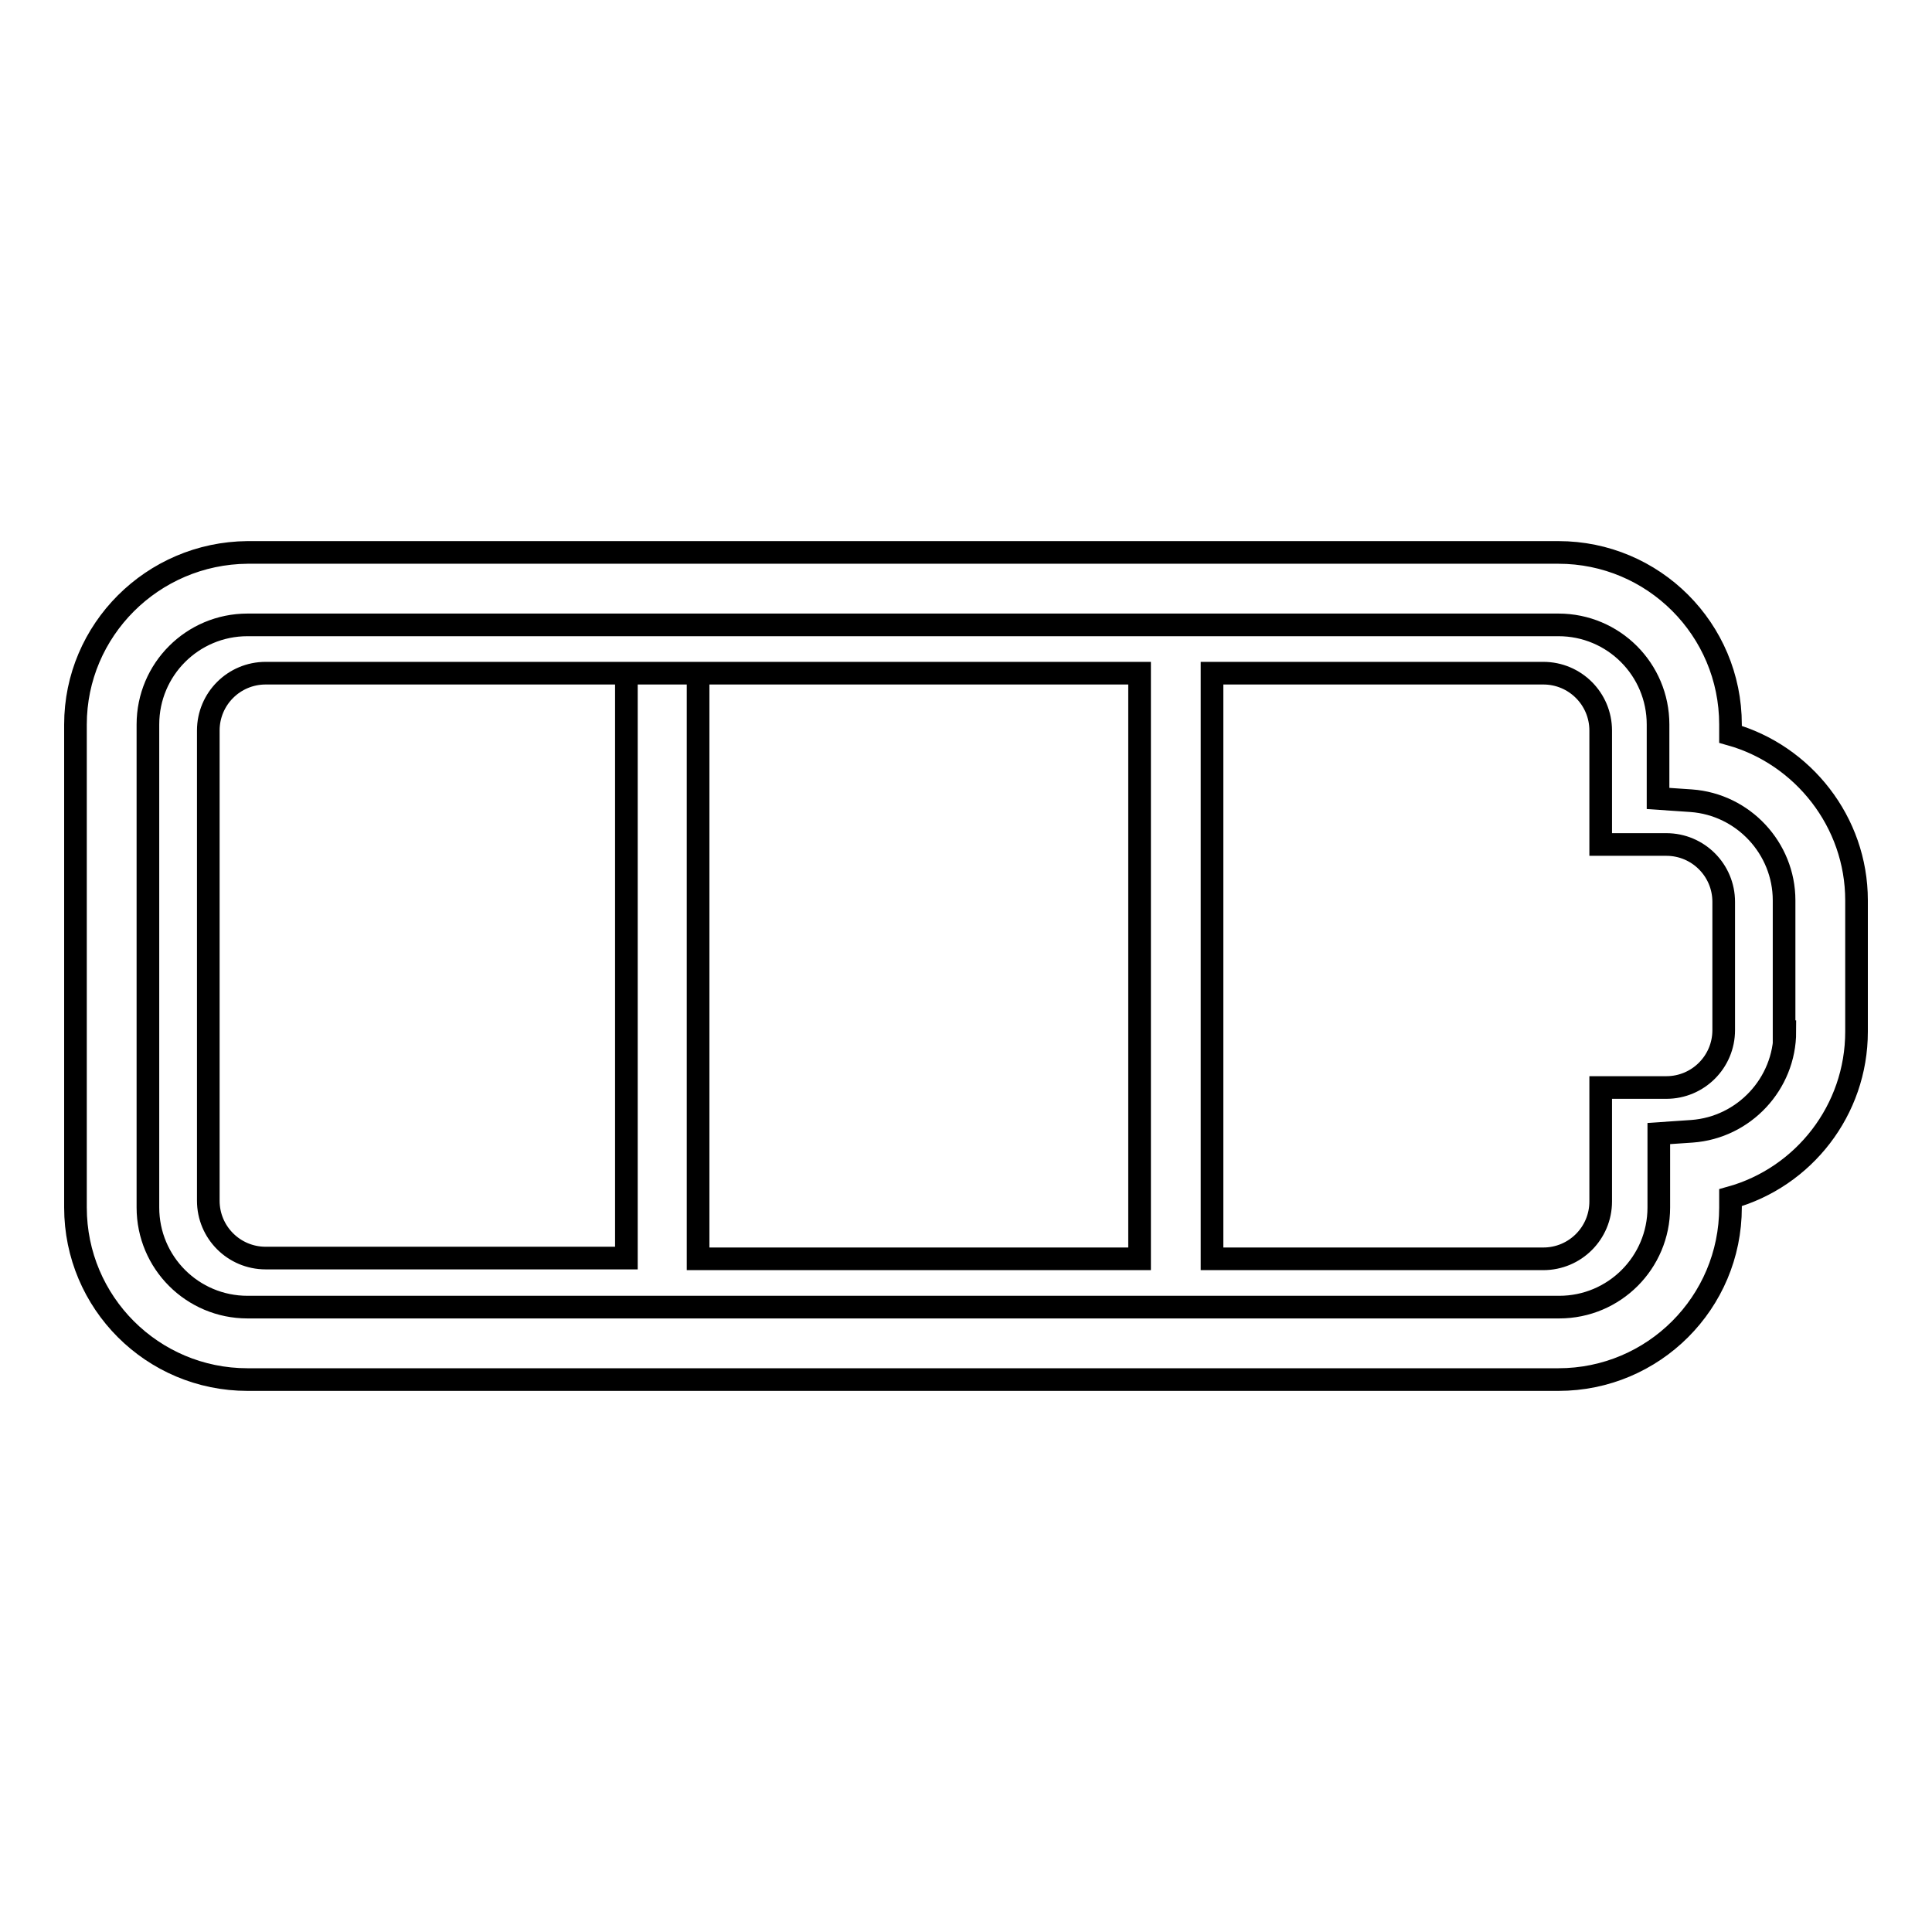 <?xml version="1.0" encoding="utf-8"?>
<!-- Svg Vector Icons : http://www.onlinewebfonts.com/icon -->
<!DOCTYPE svg PUBLIC "-//W3C//DTD SVG 1.1//EN" "http://www.w3.org/Graphics/SVG/1.1/DTD/svg11.dtd">
<svg version="1.1" xmlns="http://www.w3.org/2000/svg" xmlns:xlink="http://www.w3.org/1999/xlink" x="0px" y="0px" viewBox="0 0 256 256" enable-background="new 0 0 256 256" xml:space="preserve">
<g> <path stroke-width="3" fill-opacity="0" stroke="#000000"  d="M229.3,97.3V96c0-12.6-10.2-22.8-22.8-22.8H32.8C20.2,73.3,10,83.5,10,96v64c0,12.6,10.2,22.8,22.8,22.8 h173.7c12.6,0,22.8-10.2,22.8-22.8v-1.3c9.7-2.7,16.7-11.6,16.7-22v-17.4C246,108.9,238.9,100,229.3,97.3z M236.5,136.7 c0,6.9-5.4,12.7-12.3,13.2l-4.4,0.3v9.8c0,7.3-5.9,13.2-13.2,13.2H32.8c-7.3,0-13.2-5.9-13.2-13.2V96c0-7.3,5.9-13.2,13.2-13.2 h173.7c7.3,0,13.2,5.9,13.2,13.2v9.8l4.4,0.3c6.9,0.5,12.3,6.3,12.3,13.2V136.7z M27.6,96.8v62.3c0,4.2,3.4,7.6,7.6,7.6h47.8V89.2 h9.5v77.6H151V89.2H35.2C31,89.2,27.6,92.6,27.6,96.8z M220.8,111.9h-8.7V96.8c0-4.2-3.4-7.6-7.6-7.6h-43.9v77.6h43.9 c4.2,0,7.6-3.4,7.6-7.6v-15.1h8.7c4.2,0,7.6-3.4,7.6-7.6v-17C228.4,115.3,225,111.9,220.8,111.9z"/></g>
</svg>